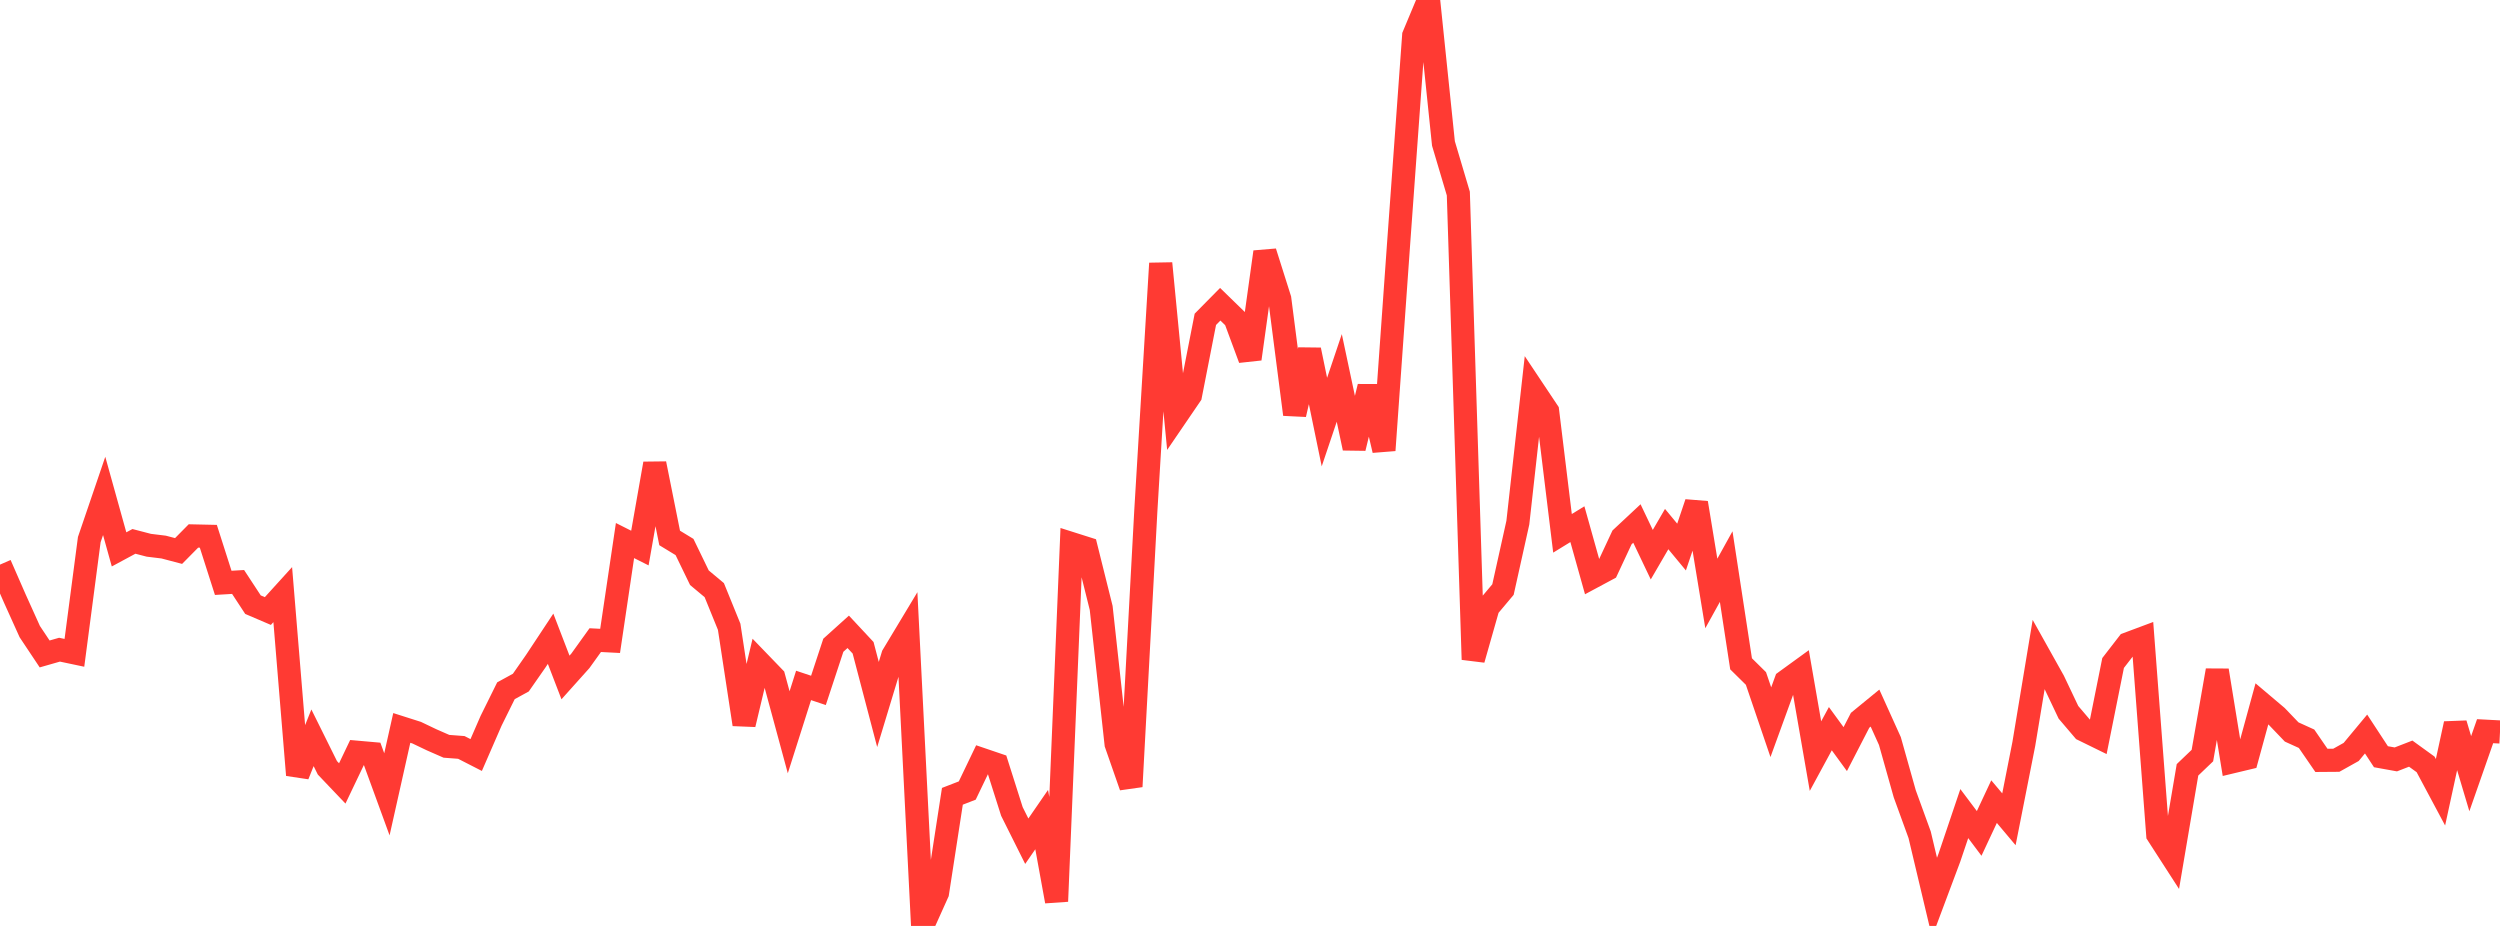 <?xml version="1.0" standalone="no"?>
<!DOCTYPE svg PUBLIC "-//W3C//DTD SVG 1.1//EN" "http://www.w3.org/Graphics/SVG/1.1/DTD/svg11.dtd">

<svg width="135" height="50" viewBox="0 0 135 50" preserveAspectRatio="none" 
  xmlns="http://www.w3.org/2000/svg"
  xmlns:xlink="http://www.w3.org/1999/xlink">


<polyline points="0.0, 30.49 0.804, 32.328 1.607, 34.106 2.411, 35.313 3.214, 35.083 4.018, 35.253 4.821, 29.139 5.625, 26.78 6.429, 29.667 7.232, 29.234 8.036, 29.444 8.839, 29.542 9.643, 29.754 10.446, 28.941 11.25, 28.959 12.054, 31.474 12.857, 31.426 13.661, 32.652 14.464, 32.996 15.268, 32.11 16.071, 41.85 16.875, 39.841 17.679, 41.462 18.482, 42.305 19.286, 40.621 20.089, 40.692 20.893, 42.894 21.696, 39.308 22.5, 39.564 23.304, 39.948 24.107, 40.3 24.911, 40.361 25.714, 40.772 26.518, 38.924 27.321, 37.301 28.125, 36.861 28.929, 35.707 29.732, 34.492 30.536, 36.583 31.339, 35.687 32.143, 34.567 32.946, 34.608 33.75, 29.19 34.554, 29.595 35.357, 25.036 36.161, 29.049 36.964, 29.538 37.768, 31.197 38.571, 31.868 39.375, 33.846 40.179, 39.116 40.982, 35.747 41.786, 36.58 42.589, 39.543 43.393, 37.013 44.196, 37.281 45.0, 34.843 45.804, 34.119 46.607, 34.98 47.411, 38.043 48.214, 35.393 49.018, 34.057 49.821, 50.0 50.625, 48.213 51.429, 43 52.232, 42.689 53.036, 41.014 53.839, 41.287 54.643, 43.819 55.446, 45.426 56.25, 44.258 57.054, 48.671 57.857, 29.354 58.661, 29.609 59.464, 32.83 60.268, 40.169 61.071, 42.472 61.875, 27.577 62.679, 14.222 63.482, 22.519 64.286, 21.341 65.089, 17.244 65.893, 16.429 66.696, 17.21 67.5, 19.38 68.304, 13.607 69.107, 16.144 69.911, 22.377 70.714, 18.894 71.518, 22.793 72.321, 20.408 73.125, 24.199 73.929, 20.881 74.732, 24.314 75.536, 13.002 76.339, 1.923 77.143, 0.0 77.946, 7.748 78.75, 10.453 79.554, 35.614 80.357, 32.793 81.161, 31.836 81.964, 28.221 82.768, 21.005 83.571, 22.209 84.375, 28.8 85.179, 28.306 85.982, 31.171 86.786, 30.74 87.589, 29.02 88.393, 28.269 89.196, 29.953 90.0, 28.57 90.804, 29.541 91.607, 27.156 92.411, 32.047 93.214, 30.596 94.018, 35.846 94.821, 36.638 95.625, 38.999 96.429, 36.788 97.232, 36.205 98.036, 40.83 98.839, 39.349 99.643, 40.452 100.446, 38.895 101.25, 38.237 102.054, 40.016 102.857, 42.867 103.661, 45.079 104.464, 48.46 105.268, 46.313 106.071, 43.934 106.875, 45.005 107.679, 43.288 108.482, 44.243 109.286, 40.173 110.089, 35.335 110.893, 36.773 111.696, 38.464 112.5, 39.408 113.304, 39.802 114.107, 35.802 114.911, 34.763 115.714, 34.463 116.518, 45.069 117.321, 46.313 118.125, 41.571 118.929, 40.802 119.732, 36.201 120.536, 41.138 121.339, 40.946 122.143, 38.009 122.946, 38.688 123.75, 39.527 124.554, 39.892 125.357, 41.06 126.161, 41.054 126.964, 40.605 127.768, 39.637 128.571, 40.863 129.375, 41.008 130.179, 40.696 130.982, 41.277 131.786, 42.782 132.589, 39.082 133.393, 41.779 134.196, 39.484 135.0, 39.526" fill="none" stroke="#ff3a33" stroke-width="1.25"/>

</svg>